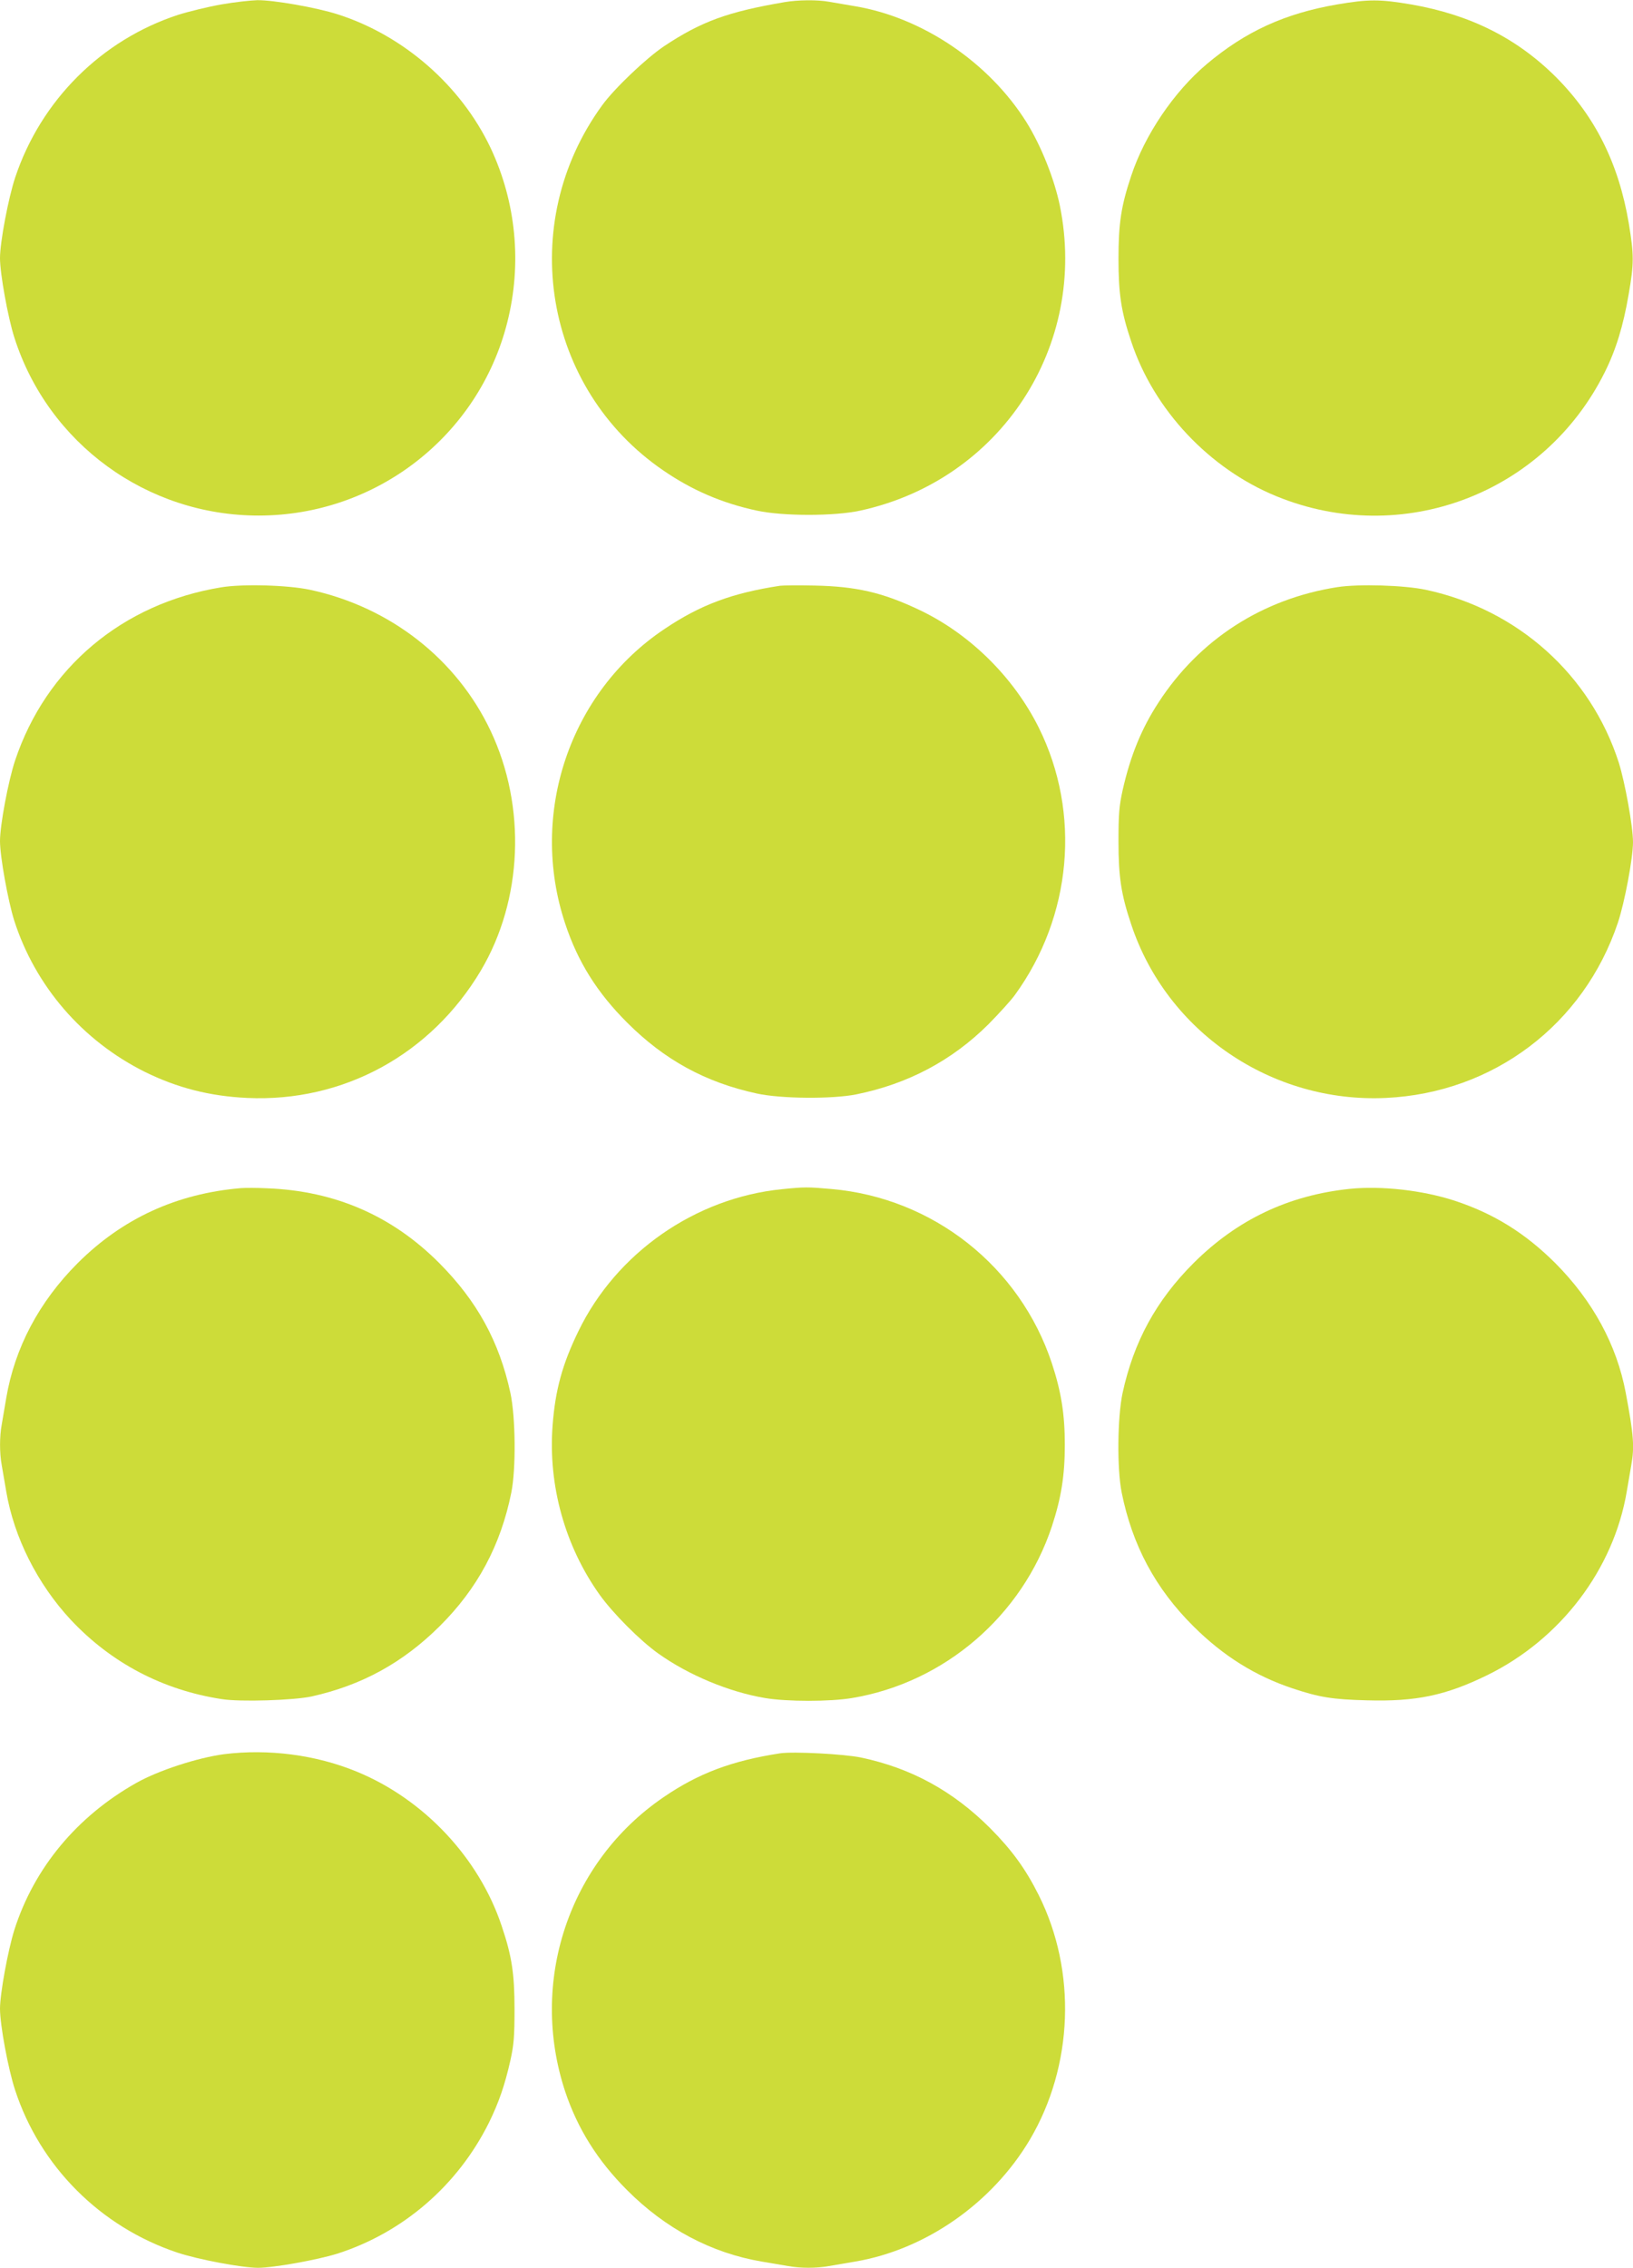 <?xml version="1.0" standalone="no"?>
<!DOCTYPE svg PUBLIC "-//W3C//DTD SVG 20010904//EN"
 "http://www.w3.org/TR/2001/REC-SVG-20010904/DTD/svg10.dtd">
<svg version="1.0" xmlns="http://www.w3.org/2000/svg"
 width="922pt" height="1280pt" viewBox="0 0 922 1280"
 preserveAspectRatio="xMidYMid meet">
<g transform="translate(0,1280) scale(0.1,-0.1)"
fill="#cddc39" stroke="none">
<path d="M1250 12775 c-74 -13 -185 -40 -245 -59 -433 -142 -774 -483 -919
-917 -39 -117 -86 -366 -86 -456 0 -88 45 -336 81 -448 191 -599 749 -1005
1379 -1005 664 0 1242 449 1404 1090 84 331 50 679 -94 985 -167 352 -491 635
-863 754 -122 39 -363 81 -454 80 -37 -1 -129 -11 -203 -24z"/>
<path d="M4430 12788 c-322 -55 -470 -109 -681 -249 -102 -69 -279 -237 -349
-333 -487 -669 -331 -1600 346 -2062 162 -111 331 -184 527 -226 148 -32 438
-32 584 0 792 172 1288 930 1127 1721 -31 151 -106 339 -189 472 -211 336
-585 590 -968 654 -51 9 -116 20 -146 25 -65 12 -175 11 -251 -2z"/>
<path d="M7550 12775 c-296 -51 -517 -152 -737 -337 -185 -156 -350 -400 -426
-630 -57 -170 -72 -269 -72 -468 0 -199 15 -299 72 -468 128 -386 441 -718
820 -873 709 -290 1511 13 1853 699 64 128 105 263 135 438 31 178 31 222 1
405 -57 336 -189 601 -411 824 -221 220 -484 352 -818 410 -176 30 -241 30
-417 0z"/>
<path d="M1249 9485 c-557 -91 -989 -454 -1164 -978 -38 -114 -85 -364 -85
-454 0 -88 45 -336 80 -448 119 -371 385 -679 738 -855 183 -90 365 -137 578
-147 542 -25 1037 245 1319 719 236 398 258 924 55 1353 -192 406 -568 699
-1019 796 -127 27 -381 34 -502 14z"/>
<path d="M4405 9494 c-271 -41 -451 -108 -653 -244 -536 -358 -767 -1044 -561
-1663 71 -215 180 -389 349 -558 211 -211 442 -338 733 -401 137 -30 426 -32
561 -5 292 59 541 191 747 396 58 59 125 132 149 165 322 443 375 1026 135
1509 -144 289 -396 536 -686 670 -201 94 -347 127 -579 132 -91 2 -178 1 -195
-1z"/>
<path d="M7550 9486 c-422 -66 -778 -295 -1009 -651 -96 -147 -159 -301 -203
-497 -19 -87 -23 -131 -23 -288 0 -199 15 -299 72 -468 201 -606 793 -1009
1437 -979 607 28 1118 414 1311 990 38 114 85 364 85 454 0 88 -45 336 -80
448 -159 496 -571 865 -1089 976 -123 26 -379 34 -501 15z"/>
<path d="M1360 6094 c-364 -31 -669 -172 -921 -423 -219 -219 -356 -479 -404
-763 -9 -51 -20 -117 -25 -147 -13 -69 -13 -163 0 -232 5 -30 16 -95 25 -146
44 -261 177 -524 365 -726 228 -243 519 -396 851 -447 104 -17 410 -7 509 15
283 63 514 190 721 395 215 213 346 458 406 756 27 135 24 424 -5 561 -63 291
-188 519 -402 734 -266 267 -588 407 -970 422 -58 3 -125 3 -150 1z"/>
<path d="M4415 6088 c-490 -49 -936 -360 -1150 -803 -90 -185 -130 -331 -145
-530 -26 -338 70 -683 267 -958 75 -104 227 -257 330 -330 171 -122 400 -217
602 -251 124 -21 368 -21 492 0 522 87 961 465 1128 969 53 161 73 288 73 460
0 172 -20 299 -73 460 -181 547 -671 934 -1245 984 -133 12 -152 12 -279 -1z"/>
<path d="M7622 6090 c-347 -36 -637 -174 -883 -419 -212 -212 -338 -444 -401
-734 -29 -137 -32 -426 -5 -561 60 -298 191 -543 406 -756 168 -167 348 -279
557 -349 153 -51 226 -63 421 -68 277 -8 445 27 680 142 414 203 714 597 788
1038 9 51 20 116 25 146 19 104 14 171 -31 410 -51 271 -187 520 -398 732
-171 170 -348 280 -571 353 -180 58 -410 84 -588 66z"/>
<path d="M1265 2899 c-150 -20 -371 -92 -495 -162 -336 -189 -578 -481 -689
-830 -36 -114 -81 -360 -81 -444 0 -93 46 -340 85 -459 141 -432 482 -773 916
-918 117 -39 366 -86 456 -86 88 0 336 45 448 80 371 119 679 385 855 738 56
114 90 212 122 354 19 87 23 131 23 288 0 199 -15 299 -72 468 -128 386 -441
718 -820 873 -231 95 -499 129 -748 98z"/>
<path d="M4405 2904 c-273 -42 -462 -113 -659 -248 -535 -365 -760 -1041 -555
-1661 70 -209 182 -389 349 -556 217 -218 477 -356 762 -404 51 -9 117 -20
147 -25 69 -13 163 -13 232 0 30 5 95 16 146 25 399 67 775 330 988 689 245
415 265 949 50 1379 -74 148 -151 254 -274 378 -211 211 -446 339 -729 399
-95 20 -383 35 -457 24z"/>
</g>
</svg>
